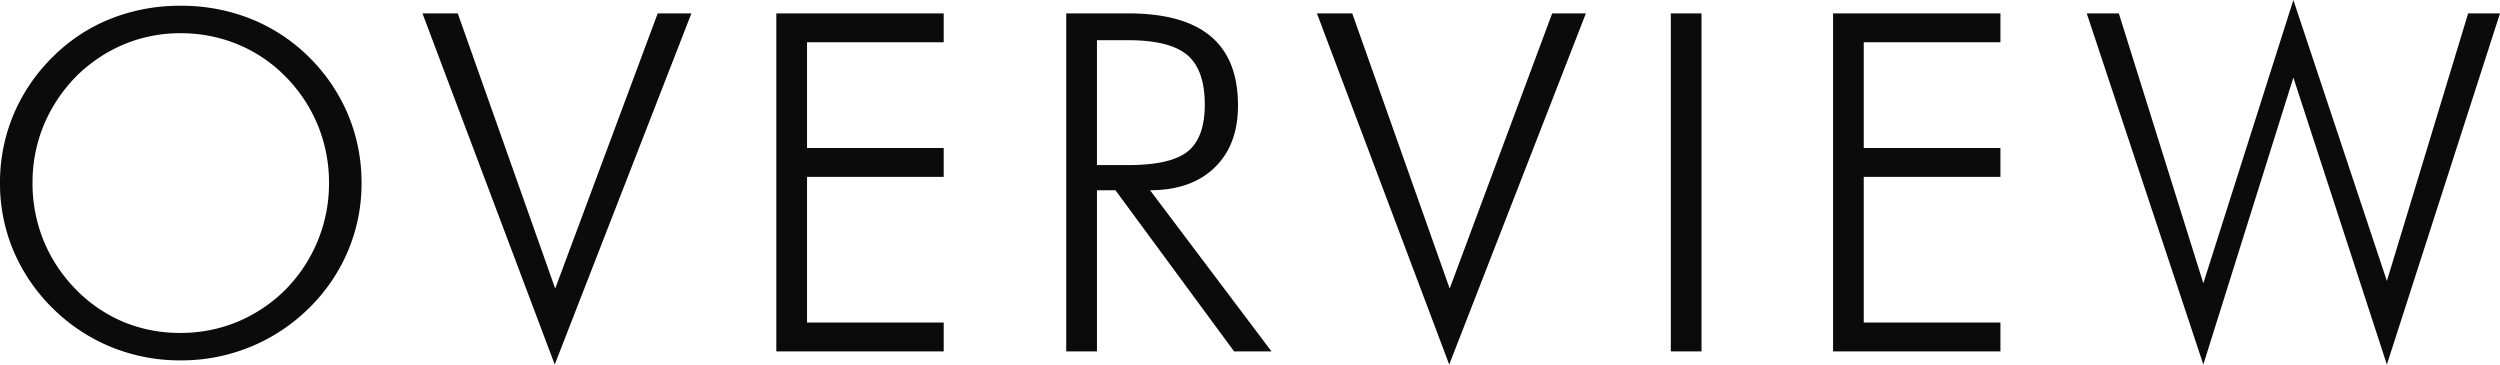 <svg xmlns="http://www.w3.org/2000/svg" width="518.165" height="75.558" viewBox="0 0 518.165 75.558">
  <path id="パス_8" data-name="パス 8" d="M42.827-3.828A30.481,30.481,0,0,0,54.6-6.125a30.967,30.967,0,0,0,10-6.7,31.312,31.312,0,0,0,6.675-10.121A31.215,31.215,0,0,0,73.6-34.884a31.263,31.263,0,0,0-2.3-11.939,31.288,31.288,0,0,0-6.7-10.121,29.849,29.849,0,0,0-9.929-6.7,30.781,30.781,0,0,0-11.843-2.3,30.128,30.128,0,0,0-11.724,2.3,31.117,31.117,0,0,0-9.953,6.7,31.984,31.984,0,0,0-6.7,10.121,31.029,31.029,0,0,0-2.3,11.939,31.263,31.263,0,0,0,2.3,11.939,31.288,31.288,0,0,0,6.7,10.121A30.053,30.053,0,0,0,31.008-6.1,30.422,30.422,0,0,0,42.827-3.828ZM80.343-34.884A35.807,35.807,0,0,1,77.52-20.792,36.423,36.423,0,0,1,69.385-8.9a37.6,37.6,0,0,1-12.2,8.015A37.883,37.883,0,0,1,42.827,1.866,37.7,37.7,0,0,1,28.5-.885,37.131,37.131,0,0,1,16.365-8.9,36.958,36.958,0,0,1,8.207-20.839a35.724,35.724,0,0,1-2.8-14.044,36.313,36.313,0,0,1,2.8-14.188,36.811,36.811,0,0,1,8.159-11.987,35.572,35.572,0,0,1,12.011-7.9,38.789,38.789,0,0,1,14.451-2.68,38.8,38.8,0,0,1,14.523,2.7,36.17,36.17,0,0,1,12.035,7.872,36.811,36.811,0,0,1,8.159,11.987A36.313,36.313,0,0,1,80.343-34.884ZM120.385,2.728,92.966-70.055h7.321l20.193,57.039,21.246-57.039h6.986ZM166.313,0V-70.055h34.692v5.981H172.677v21.916h28.328v5.981H172.677V-5.981h28.328V0Zm66.456-64.5v25.888h6.412q8.9,0,12.417-2.847t3.517-9.69q0-7.226-3.637-10.288t-12.3-3.062ZM268.945,0h-7.752L236.6-33.4h-3.828V0H226.4V-70.055h12.872q11.389,0,17.059,4.737t5.67,14.355q0,8.183-4.857,12.872T243.775-33.4Zm36.836,2.728L278.362-70.055h7.321l20.193,57.039,21.246-57.039h6.986ZM351.709,0V-70.055h6.364V0Zm33.63,0V-70.055h34.692v5.981H391.7v21.916h28.328v5.981H391.7V-5.981h28.328V0Zm76.744,2.728L437.918-70.055h6.651l17.514,55.938L480.746-72.83l19.38,58.235,16.844-55.46h6.6L500.125,2.728l-19.38-59.479Z" transform="translate(-5.407 72.83)" fill="#0b0b0b"/>
</svg>
